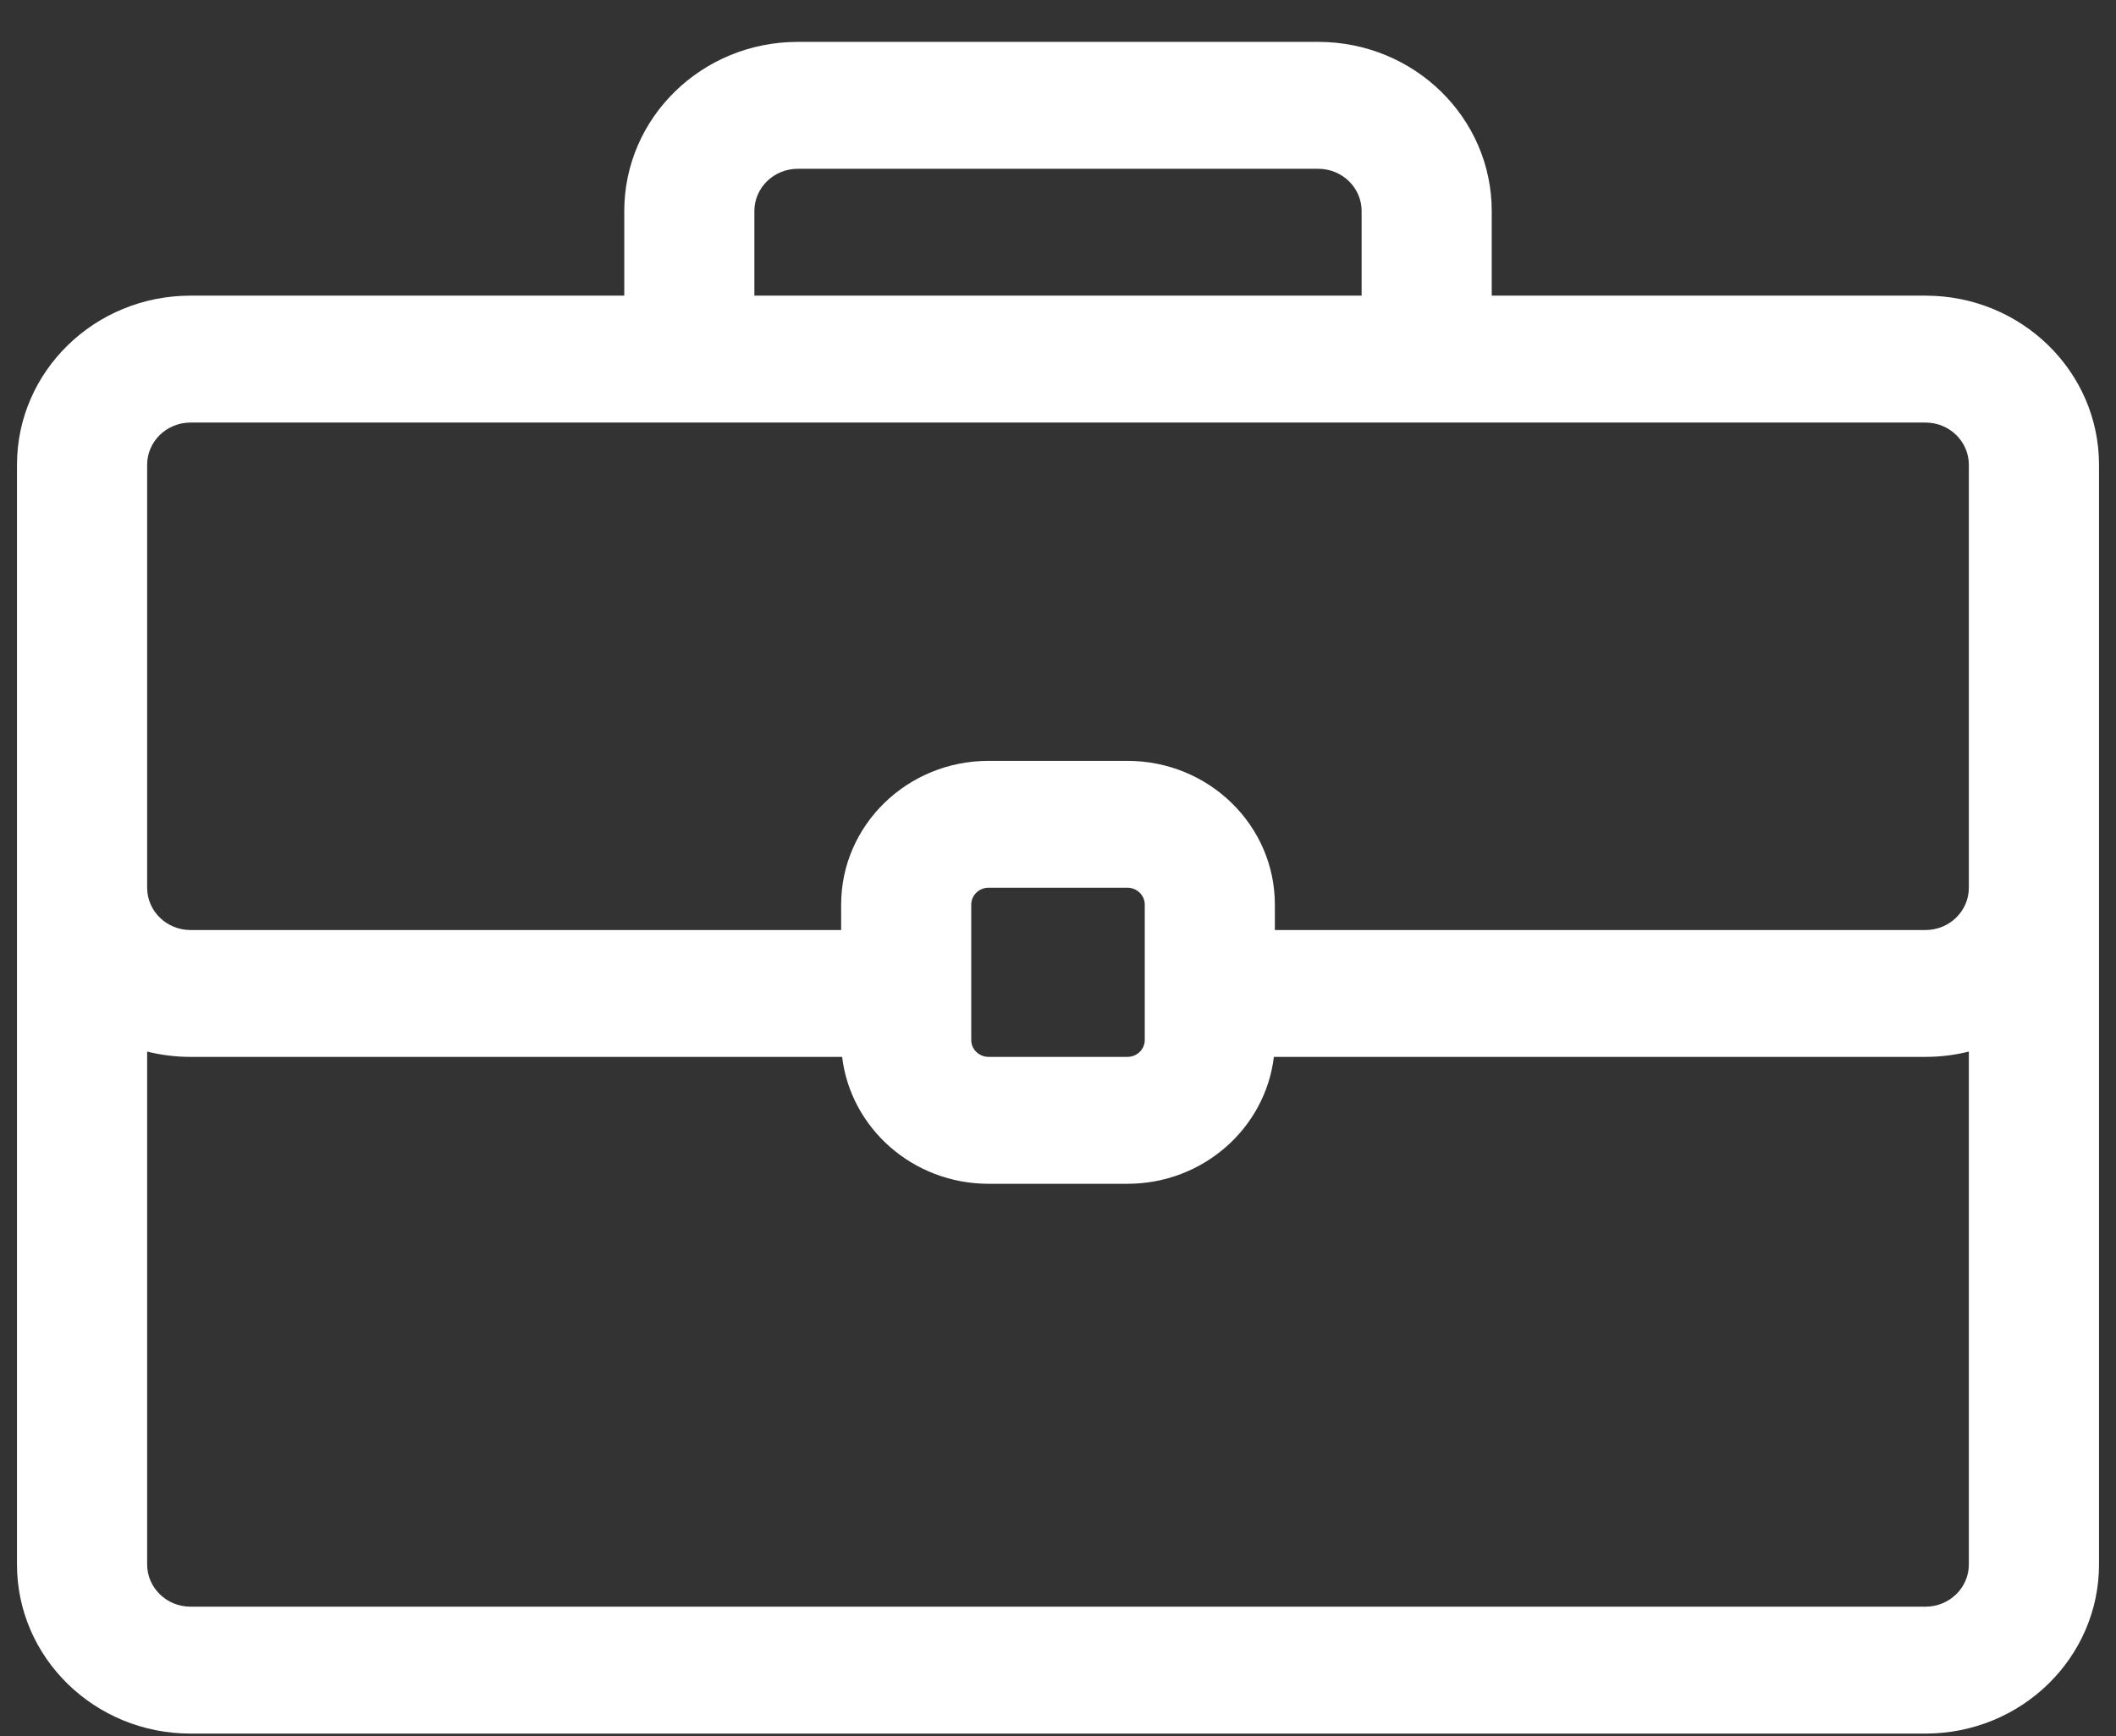 <svg width="39" height="32" viewBox="0 0 39 32" fill="none" xmlns="http://www.w3.org/2000/svg">
<rect x="0" y="0" width="39" height="32" fill="#333333" stroke="none"/>
<path fill-rule="evenodd" clip-rule="evenodd" d="M27.494 3.89V5.449H35.489C37.255 5.449 38.687 6.845 38.687 8.567V28.833C38.687 30.555 37.255 31.951 35.489 31.951H3.511C1.745 31.951 0.313 30.555 0.313 28.833V8.567C0.313 6.845 1.745 5.449 3.511 5.449H11.506V3.89C11.506 2.168 12.937 0.772 14.703 0.772H24.297C26.063 0.772 27.494 2.168 27.494 3.89ZM14.703 3.111H24.297C24.738 3.111 25.096 3.46 25.096 3.89V5.449H13.904V3.89C13.904 3.46 14.262 3.111 14.703 3.111ZM36.288 8.567V16.361C36.288 16.792 35.93 17.141 35.489 17.141H23.497V16.673C23.497 15.21 22.28 14.023 20.779 14.023H18.221C16.72 14.023 15.503 15.21 15.503 16.673V17.141H3.511C3.07 17.141 2.712 16.792 2.712 16.361V8.567C2.712 8.137 3.07 7.788 3.511 7.788H35.489C35.93 7.788 36.288 8.137 36.288 8.567ZM15.521 19.479H3.511C3.235 19.479 2.967 19.445 2.712 19.381V28.833C2.712 29.263 3.07 29.612 3.511 29.612H35.489C35.93 29.612 36.288 29.263 36.288 28.833V19.381C36.033 19.445 35.765 19.479 35.489 19.479H23.479C23.32 20.796 22.172 21.818 20.779 21.818H18.221C16.828 21.818 15.68 20.796 15.521 19.479ZM17.901 16.673C17.901 16.501 18.044 16.361 18.221 16.361H20.779C20.956 16.361 21.099 16.501 21.099 16.673V19.168C21.099 19.34 20.956 19.479 20.779 19.479H18.221C18.044 19.479 17.901 19.34 17.901 19.168V16.673Z" fill="white"/>
</svg>
